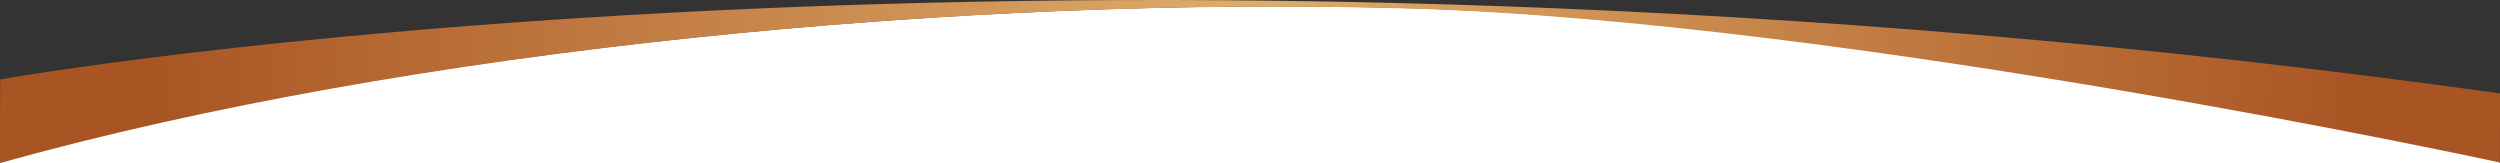 <?xml version="1.0" encoding="UTF-8"?><svg id="Livello_2" xmlns="http://www.w3.org/2000/svg" xmlns:xlink="http://www.w3.org/1999/xlink" viewBox="0 0 1979.7 129.24"><rect x="0" y="0" width="1979.7" height="129.24" fill="#333333" stroke="none"/><defs><style>.cls-1{fill:url(#Sfumatura_senza_nome_8);}.cls-2{fill:#fff;}</style><radialGradient id="Sfumatura_senza_nome_8" cx="968.4" cy="17.73" fx="968.4" fy="17.73" r="849.27" gradientTransform="translate(-3.97 -24.6) rotate(1.68) scale(1.03 .99) skewX(.01)" gradientUnits="userSpaceOnUse"><stop offset="0" stop-color="#e0ad6a"/><stop offset="1" stop-color="#a95523"/></radialGradient></defs><g id="Livello_1-2"><g><path class="cls-2" d="M1119.81,6.58C769.67-3.65,325.52,37.75,.08,127.97v1.27H1979.39v-2.23c-62.99-13.36-532.45-110.88-859.58-120.43Z"/><path class="cls-1" d="M.18,62.88s835.59-148.61,1979.53,11.1c0,26.96-.09,54.71-.09,54.71,0,0-513.48-111.69-863.43-121.95C766.22-3.51,324.49,38.31,0,129.13,0,84.2,.18,62.88,.18,62.88Z"/></g></g></svg>